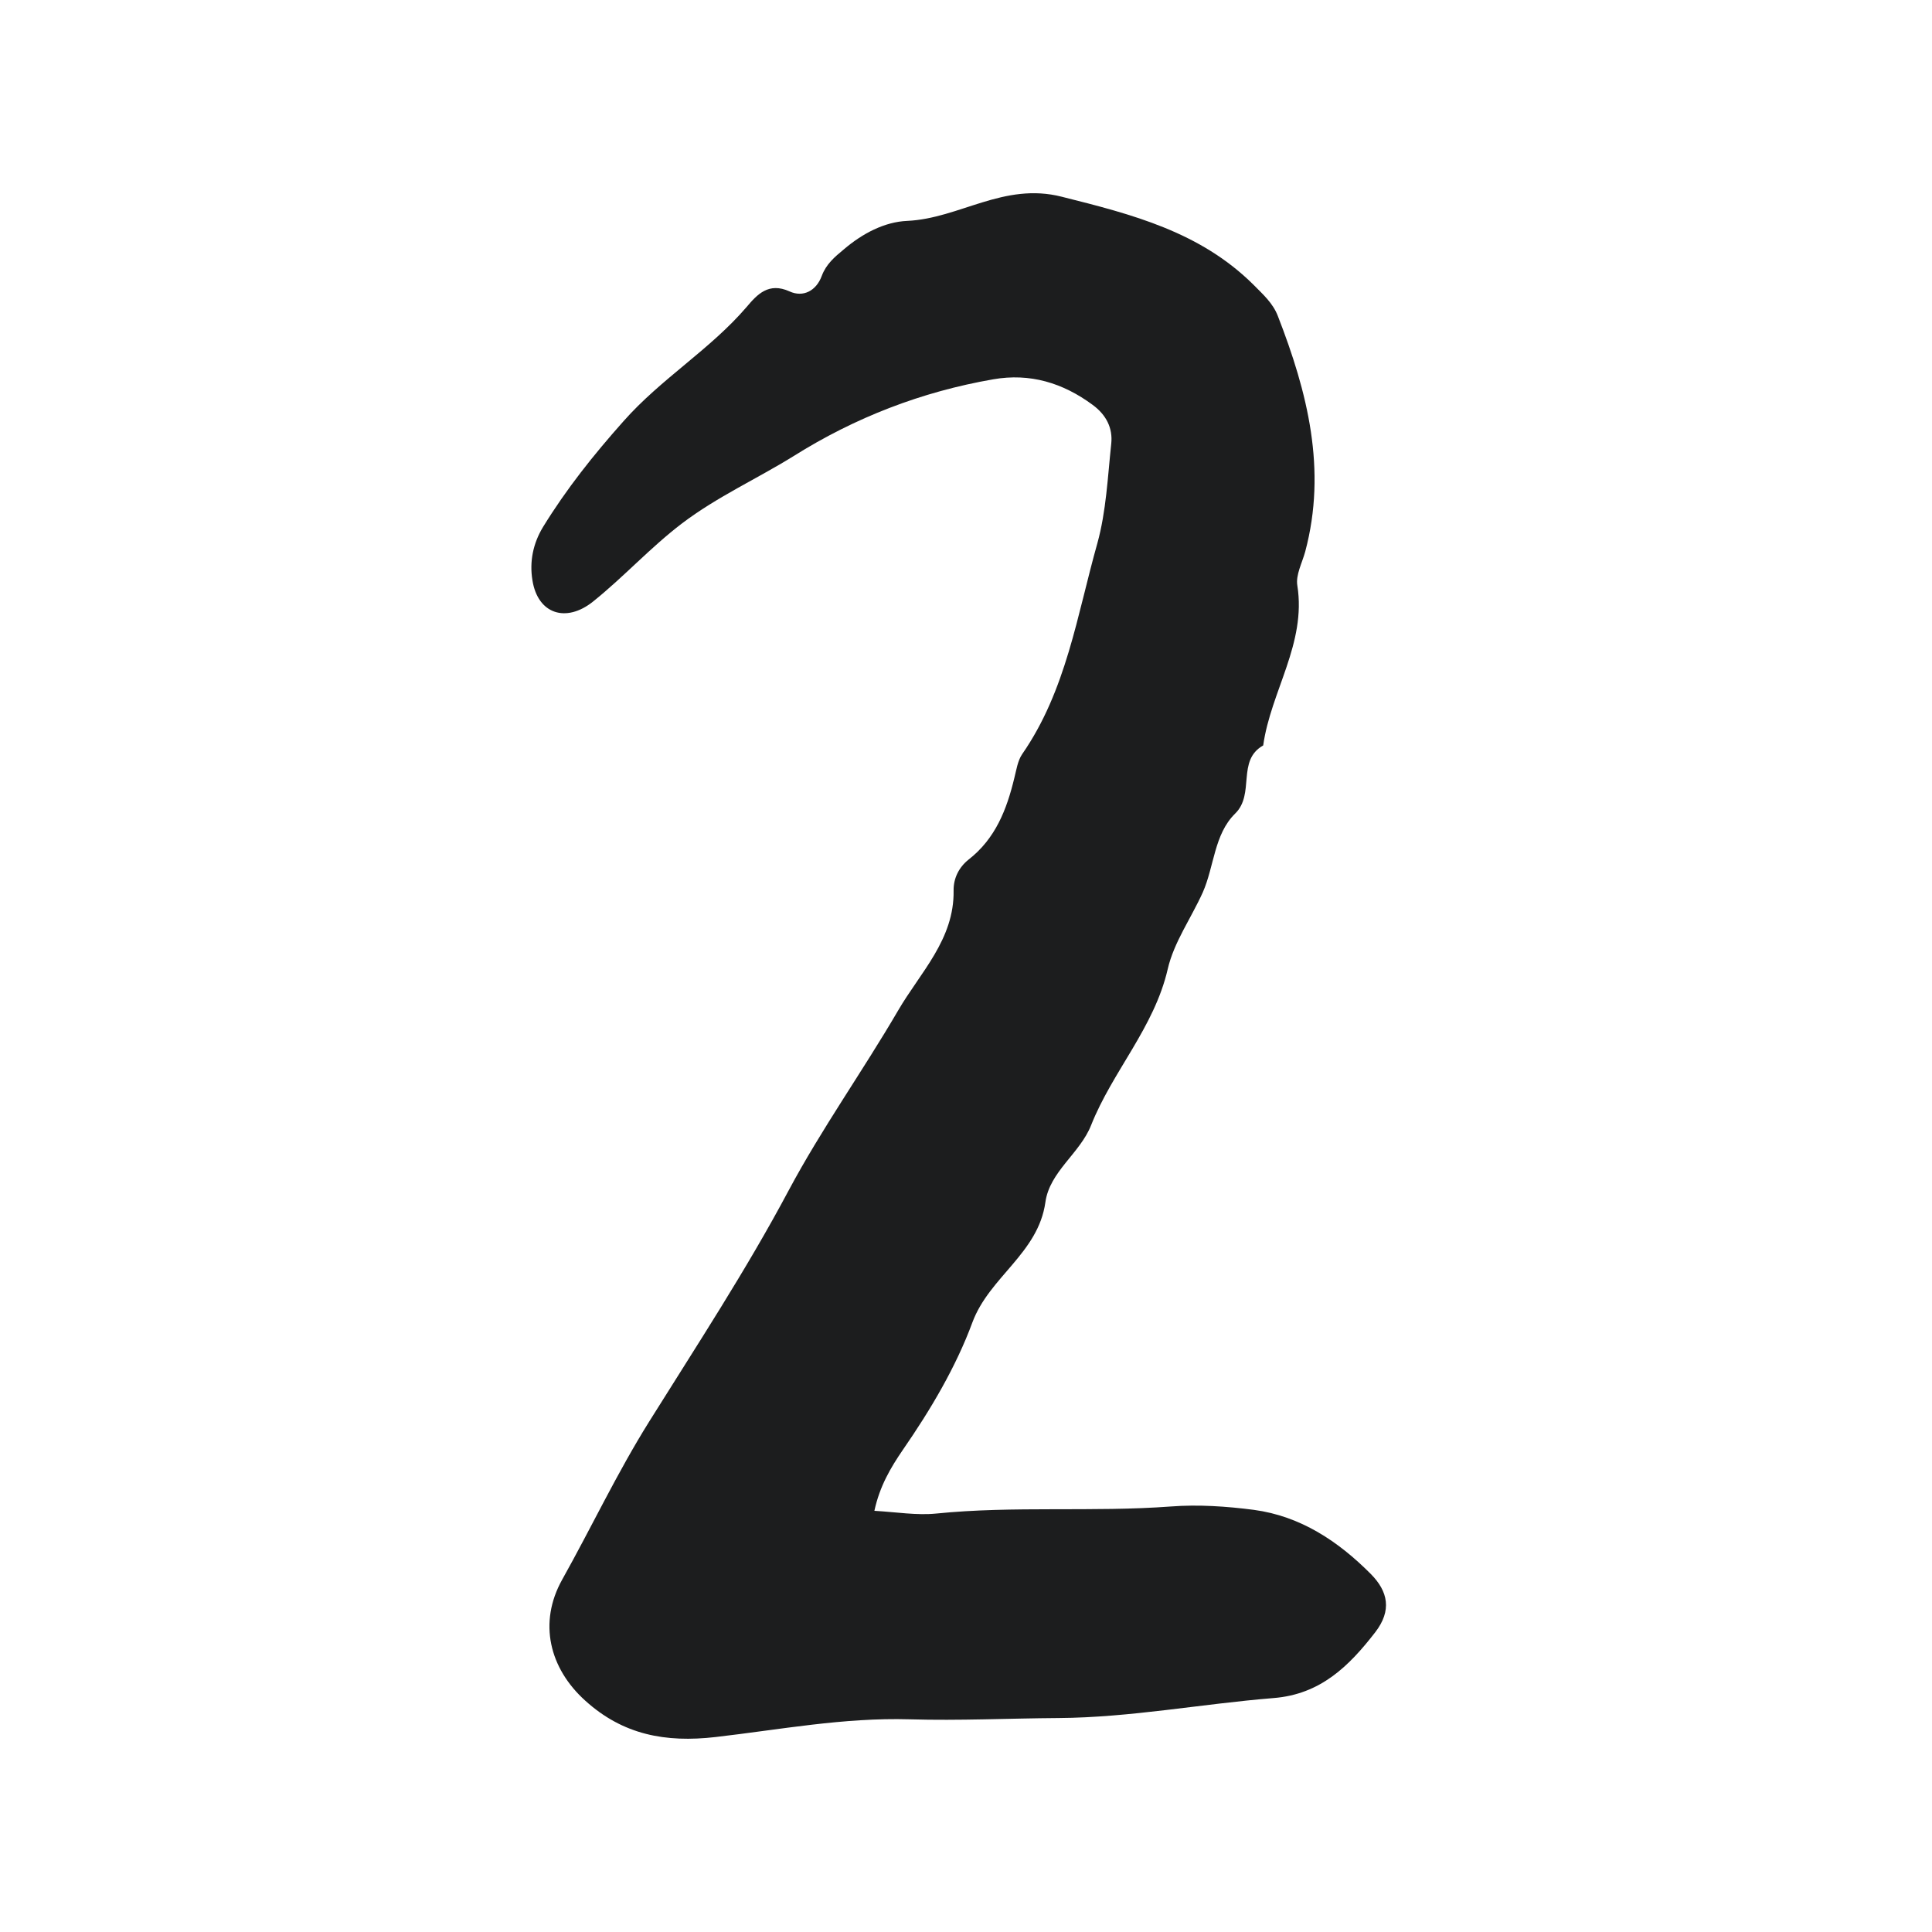 <svg width="12" height="12" viewBox="0 0 12 12" fill="none" xmlns="http://www.w3.org/2000/svg">
<path d="M5.432 9.384C5.57 9.392 5.694 9.413 5.814 9.401C6.299 9.352 6.787 9.393 7.273 9.357C7.443 9.344 7.618 9.356 7.788 9.378C8.078 9.417 8.312 9.573 8.514 9.776C8.622 9.885 8.646 10.003 8.542 10.138C8.378 10.35 8.201 10.524 7.91 10.547C7.464 10.583 7.02 10.668 6.575 10.671C6.267 10.673 5.958 10.688 5.651 10.679C5.241 10.667 4.845 10.743 4.445 10.789C4.133 10.825 3.869 10.775 3.635 10.563C3.413 10.363 3.342 10.079 3.492 9.811C3.674 9.486 3.832 9.15 4.032 8.83C4.327 8.358 4.635 7.889 4.898 7.395C5.103 7.011 5.358 6.654 5.578 6.277C5.716 6.04 5.928 5.835 5.923 5.531C5.922 5.454 5.957 5.386 6.016 5.339C6.183 5.209 6.253 5.028 6.3 4.833C6.313 4.782 6.321 4.725 6.349 4.684C6.623 4.289 6.69 3.82 6.816 3.374C6.871 3.175 6.88 2.963 6.902 2.757C6.913 2.658 6.87 2.576 6.787 2.515C6.602 2.378 6.397 2.316 6.169 2.356C5.725 2.433 5.311 2.593 4.929 2.833C4.7 2.975 4.455 3.085 4.236 3.251C4.039 3.401 3.876 3.582 3.684 3.736C3.516 3.871 3.34 3.814 3.307 3.604C3.288 3.488 3.311 3.375 3.373 3.273C3.518 3.037 3.686 2.826 3.872 2.617C4.107 2.351 4.41 2.172 4.638 1.906C4.703 1.829 4.774 1.751 4.904 1.81C4.989 1.849 5.07 1.806 5.104 1.714C5.131 1.641 5.184 1.596 5.241 1.549C5.357 1.45 5.494 1.378 5.635 1.372C5.96 1.357 6.234 1.13 6.595 1.222C7.034 1.332 7.454 1.44 7.785 1.768C7.844 1.828 7.906 1.882 7.937 1.963C8.121 2.436 8.243 2.916 8.107 3.426C8.088 3.496 8.047 3.571 8.058 3.637C8.115 3.997 7.893 4.294 7.846 4.63C7.679 4.724 7.797 4.932 7.671 5.054C7.541 5.182 7.542 5.381 7.471 5.542C7.399 5.702 7.291 5.853 7.253 6.019C7.169 6.383 6.91 6.654 6.777 6.989C6.708 7.164 6.519 7.277 6.493 7.468C6.448 7.785 6.145 7.931 6.04 8.213C5.937 8.492 5.78 8.756 5.608 9.005C5.532 9.116 5.464 9.231 5.431 9.384H5.432Z" fill="#1C1D1E"/>
</svg>
